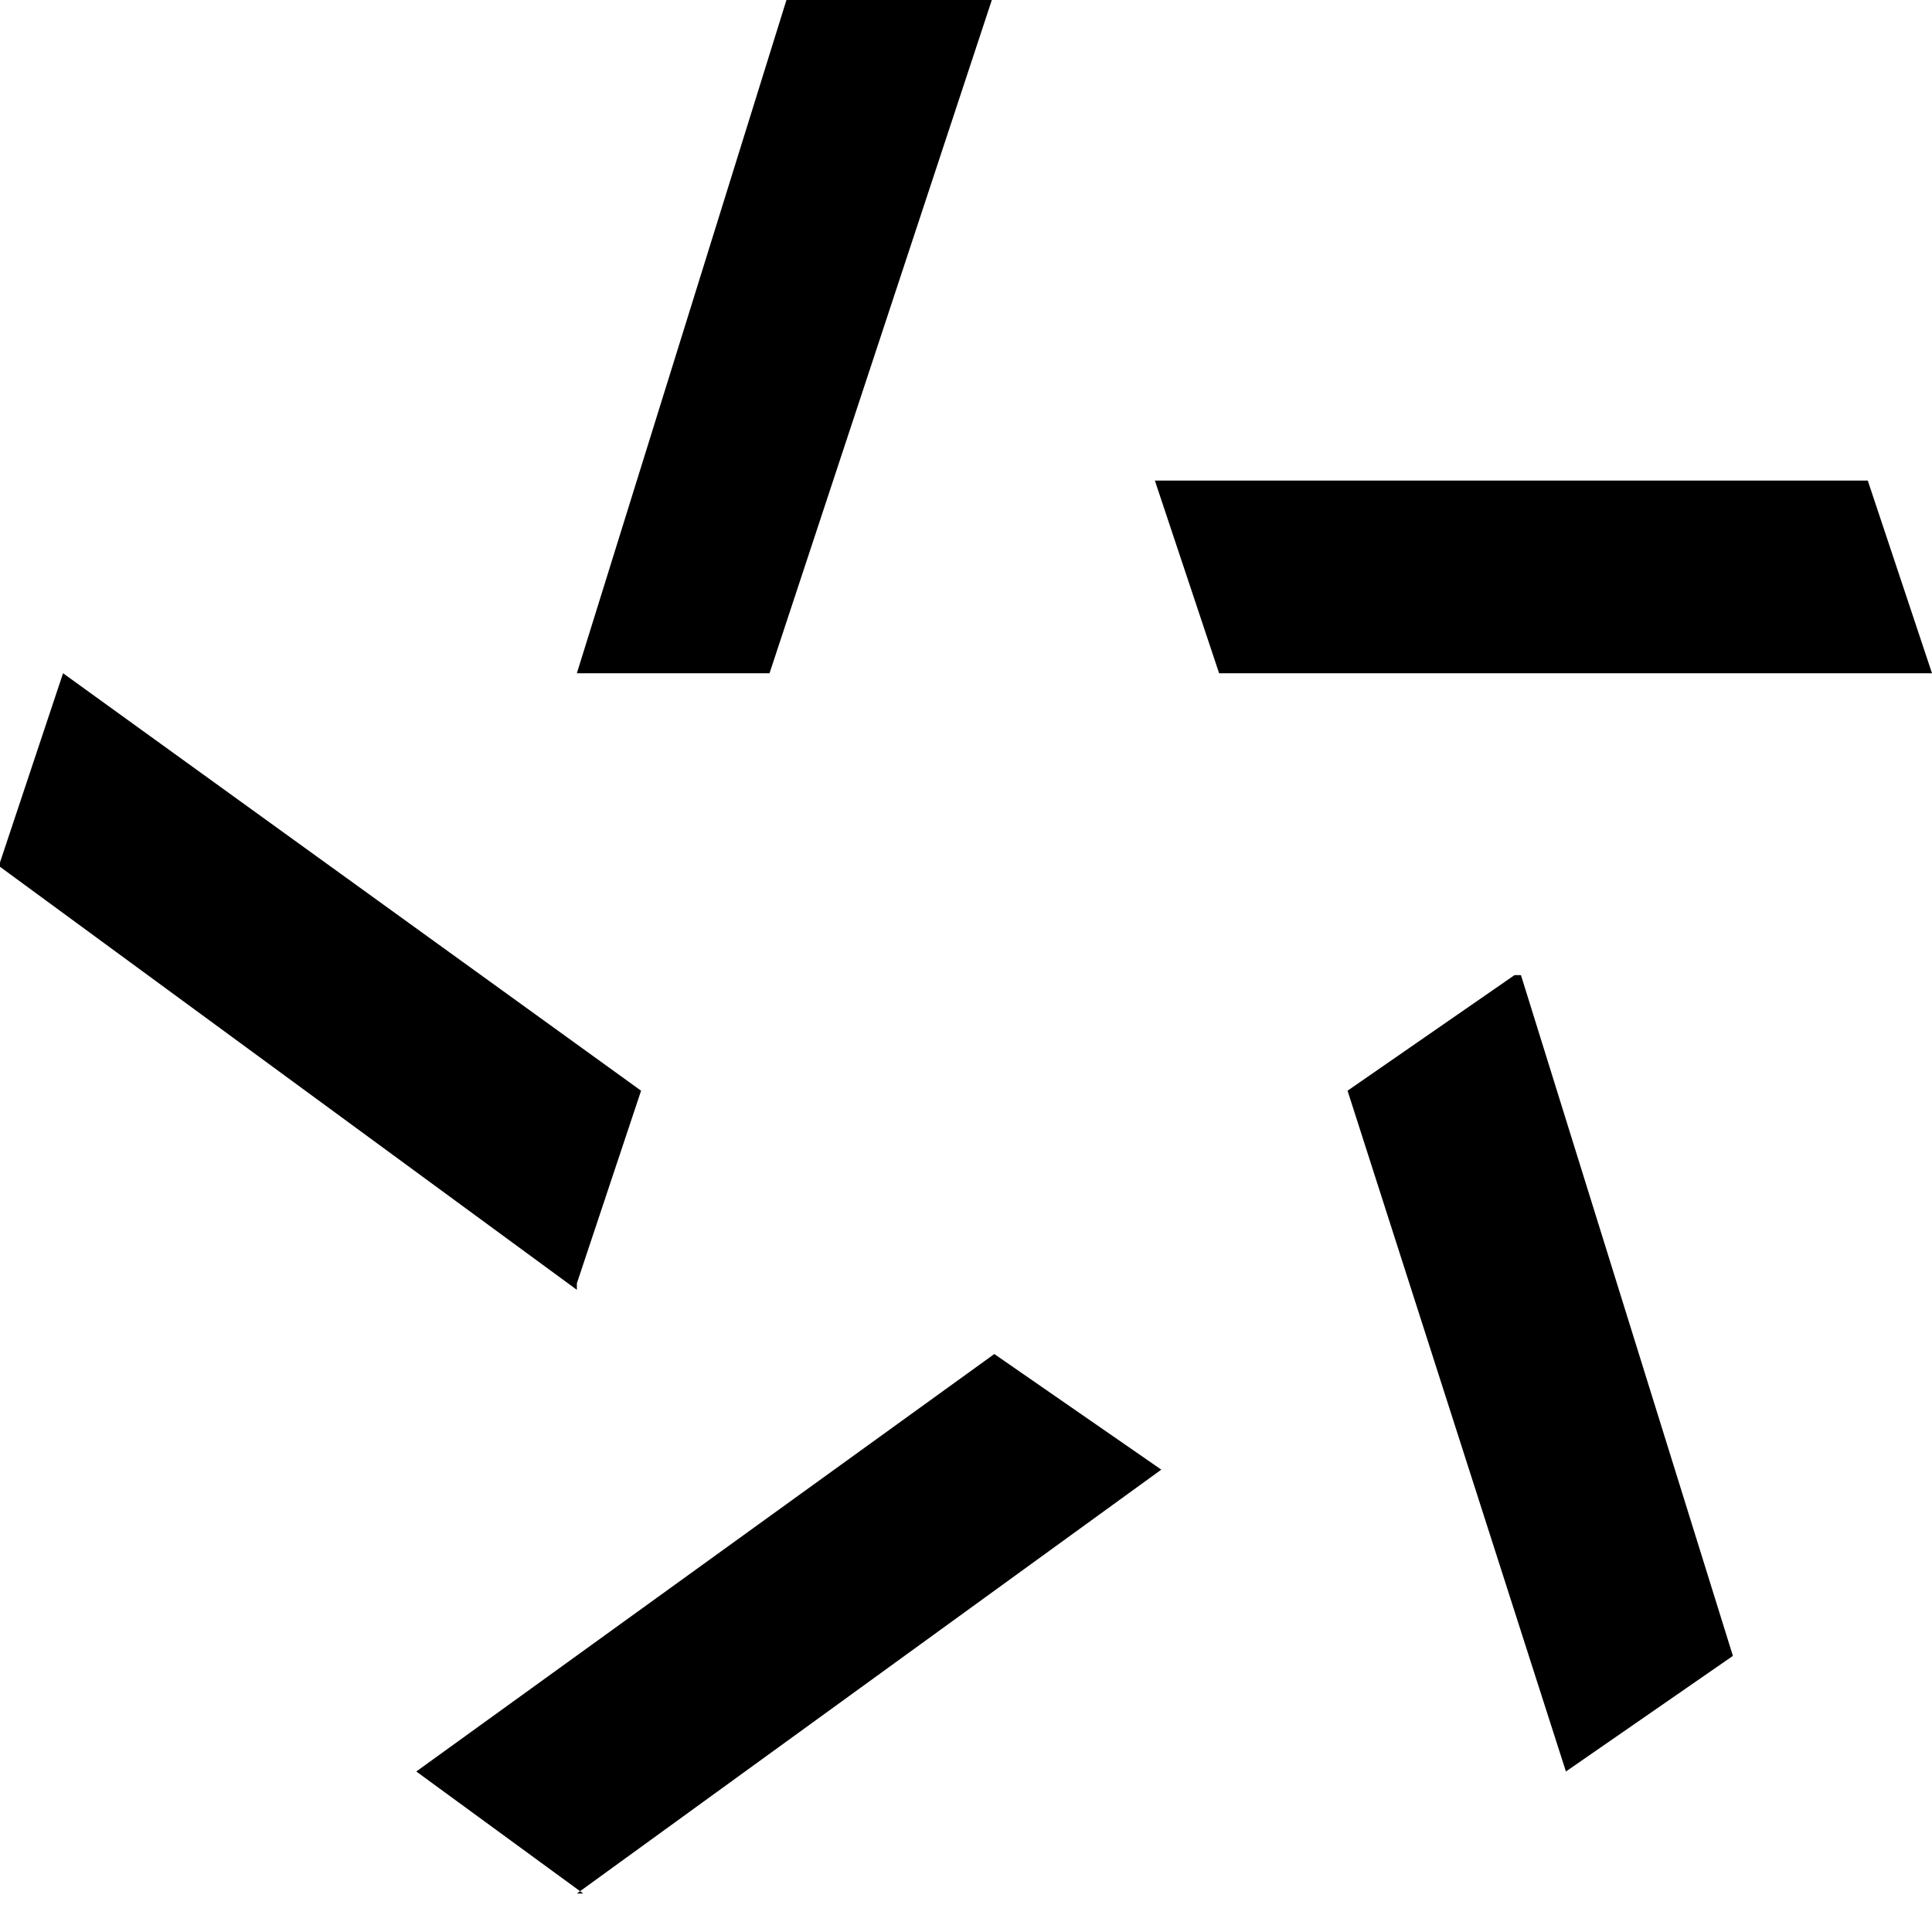 <svg width="128" height="128" viewBox="0 0 128 128" fill="none" xmlns="http://www.w3.org/2000/svg">
<rect x="0" y="0" width="128" height="128" fill="#808080" stroke="none"/>
<g clip-path="url(#clip0_7298_10472)">
<rect width="128" height="128" fill="white"/>
<path d="M38.218 44.604L52.26 -0.5H65.876L50.983 44.604H38.218ZM38.218 85.453L-0.078 57.369L4.177 44.604L42.473 72.262L38.218 85.027V85.453ZM38.218 125.451L76.939 97.367L65.876 89.708L27.58 117.366L38.643 125.451H38.218ZM100.767 64.603L114.809 109.707L103.746 117.366L89.279 72.262L100.342 64.603H100.767ZM124.17 31.839H76.513L80.769 44.604H128L123.745 31.839H124.17Z" fill="black"/>
</g>
<defs>
<clipPath id="clip0_7298_10472">
<rect width="128" height="128" fill="white"/>
</clipPath>
</defs>
</svg>
